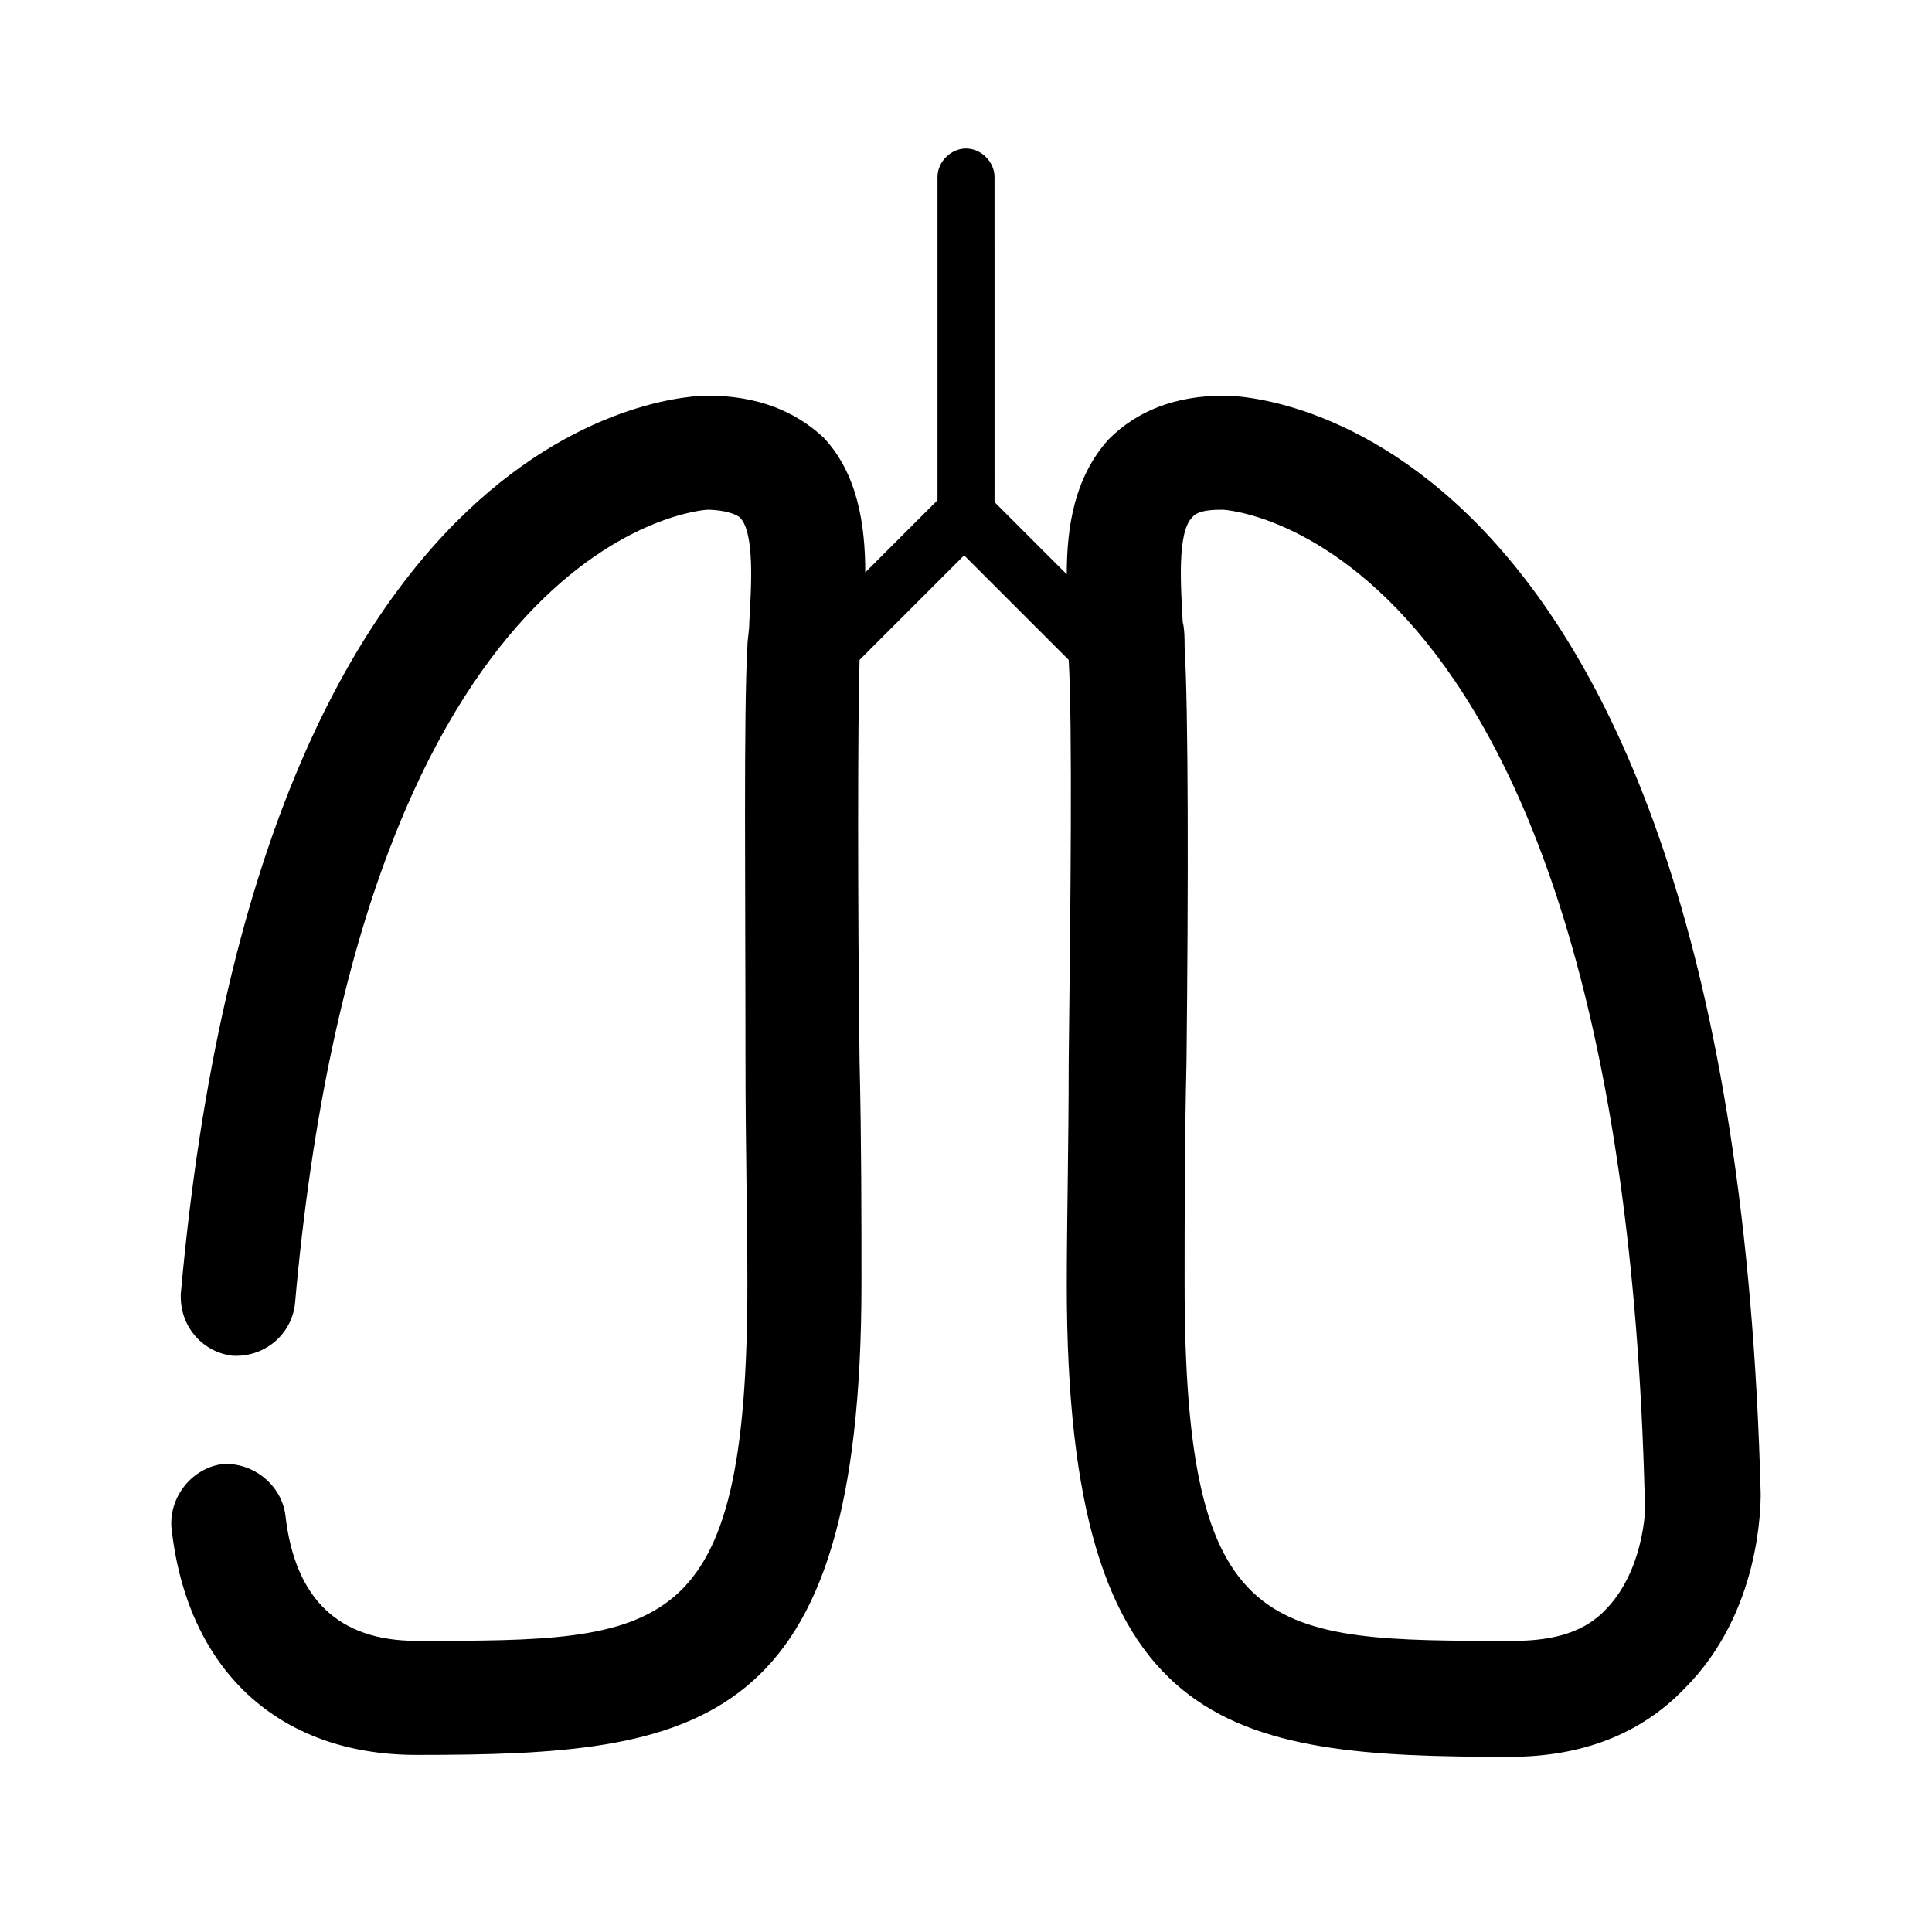 <?xml version="1.0" encoding="UTF-8"?>
<!-- Uploaded to: ICON Repo, www.iconrepo.com, Generator: ICON Repo Mixer Tools -->
<svg fill="#000000" width="800px" height="800px" version="1.1" viewBox="144 144 512 512" xmlns="http://www.w3.org/2000/svg">
 <path d="m610.59 539.55c-7.555-287.68-136.53-290.7-142.07-290.7-13.098 0-23.176 4.031-30.73 11.586-9.07 10.078-11.082 23.176-11.082 35.77l-19.145-19.145-0.004-86.148c0-4.031-3.527-7.559-7.555-7.559-4.031 0-7.559 3.527-7.559 7.559v85.645l-19.145 19.145c0-12.594-2.016-26.199-11.082-35.77-7.559-7.051-17.637-11.082-30.734-11.082-5.039 0-118.39 2.519-139.55 237.8-0.504 8.566 5.543 15.617 13.602 16.625 8.566 0.504 15.617-5.543 16.625-13.602 18.137-205.55 108.82-210.59 109.33-210.59 2.519 0 6.551 0.504 8.566 2.016 4.031 4.031 3.023 18.641 2.519 27.711 0 2.519-0.504 4.535-0.504 6.551-1.008 17.125-0.508 64.484-0.508 109.82 0 21.664 0.504 42.32 0.504 58.945 0 94.715-22.168 94.715-87.664 94.715-20.656 0-32.242-11.082-34.762-33.25-1.008-8.062-8.566-14.105-16.625-13.602-8.062 1.008-14.105 8.566-13.602 16.625 4.031 37.785 28.215 60.457 64.992 60.457 75.066 0 117.89-6.047 117.89-124.95 0-16.625 0-37.785-0.504-58.945-0.504-41.816-0.504-89.176 0-106.3l27.711-27.711 27.711 27.711c1.008 17.129 0.504 64.488 0 106.81 0 21.664-0.504 42.32-0.504 58.945 0 118.9 42.32 124.95 117.39 124.95 19.145 0 34.762-6.047 46.352-18.137 20.148-20.152 20.148-48.363 20.148-51.891zm-40.809 30.73c-5.543 6.047-13.602 8.566-24.688 8.566-64.992 0-87.16 0-87.16-94.715 0-16.625 0-37.281 0.504-58.945 0.504-45.848 0.504-93.203-0.504-109.83 0-2.016 0-4.535-0.504-6.551-0.504-9.574-1.512-23.68 2.519-27.711 1.512-2.016 6.047-2.016 8.062-2.016 1.008 0 105.3 6.047 111.85 261.48 0.504 0.508 0.504 18.645-10.078 29.727z"/>
</svg>